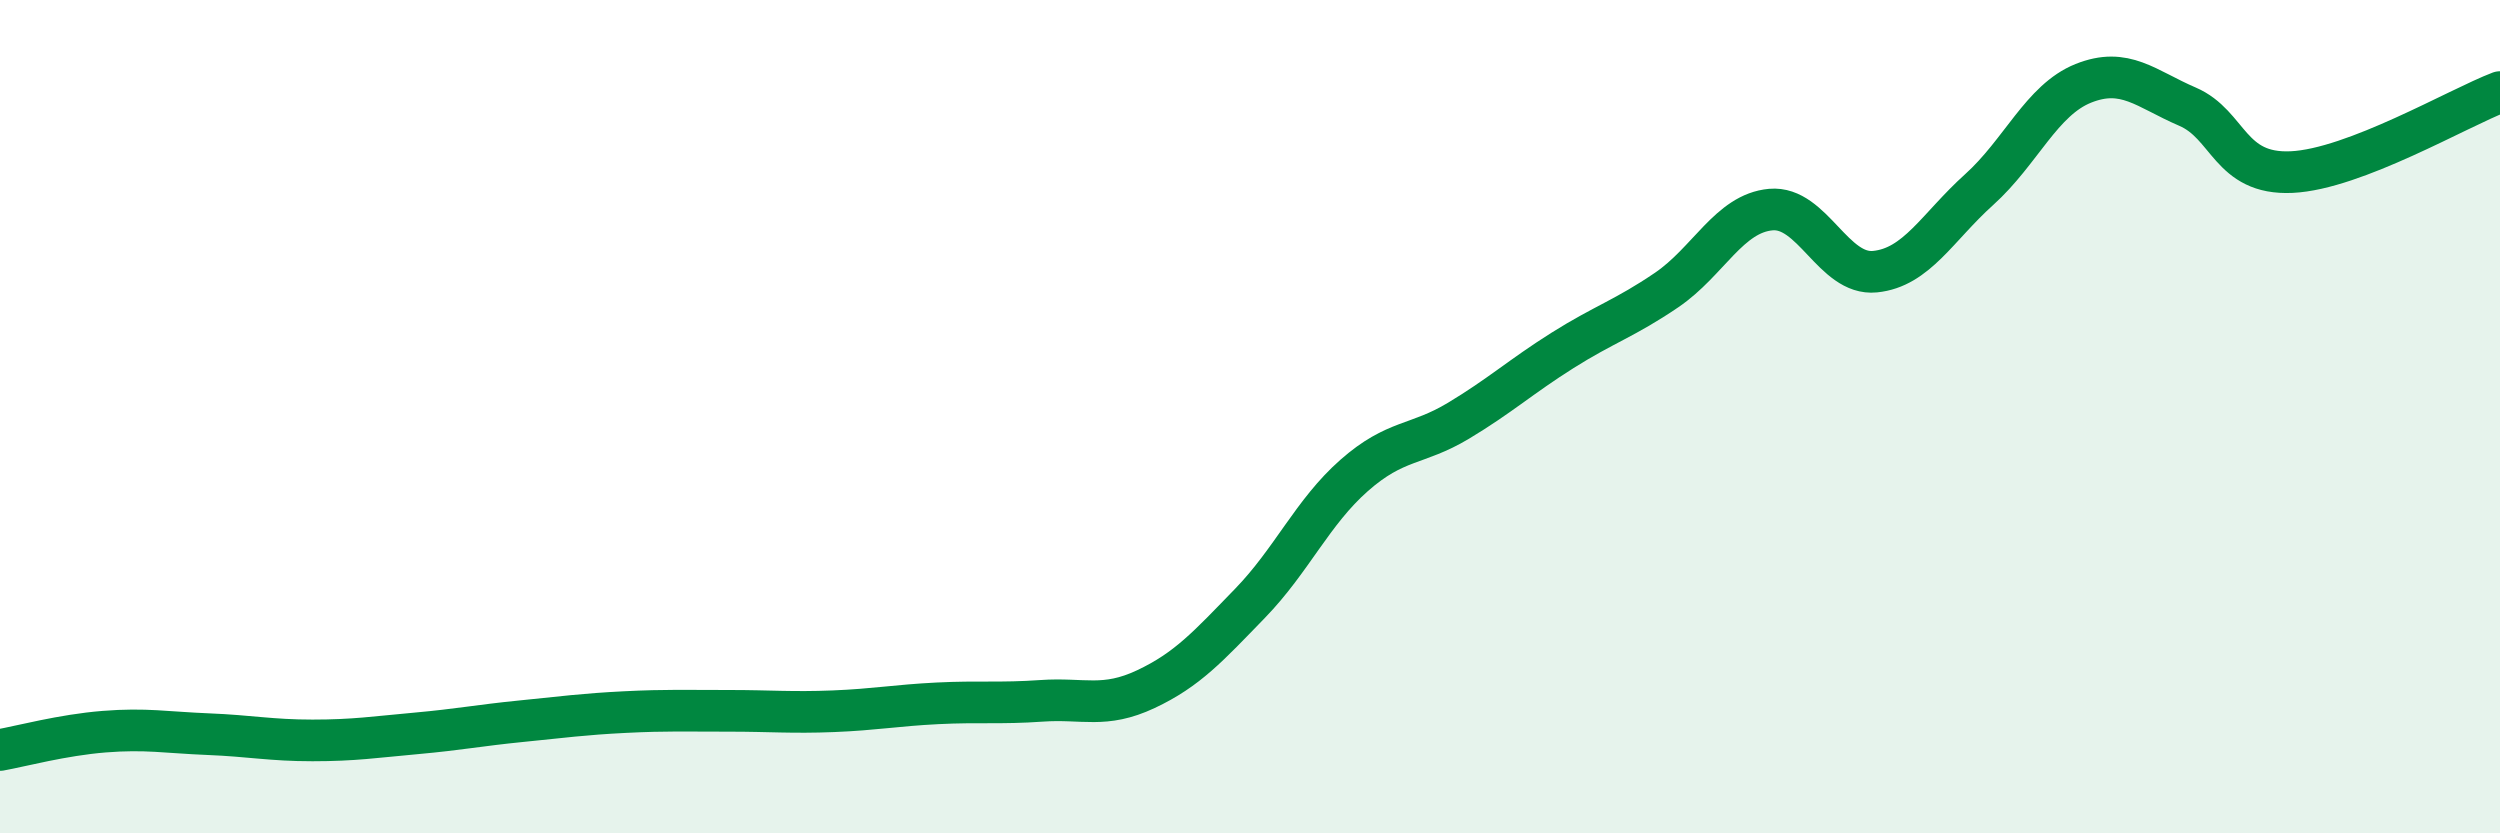 
    <svg width="60" height="20" viewBox="0 0 60 20" xmlns="http://www.w3.org/2000/svg">
      <path
        d="M 0,18 C 0.5,17.91 1.5,17.64 2.5,17.56 C 3.5,17.48 4,17.58 5,17.62 C 6,17.66 6.5,17.77 7.5,17.77 C 8.5,17.77 9,17.69 10,17.6 C 11,17.51 11.5,17.41 12.5,17.31 C 13.5,17.21 14,17.14 15,17.09 C 16,17.04 16.5,17.06 17.5,17.06 C 18.5,17.06 19,17.11 20,17.07 C 21,17.03 21.5,16.93 22.5,16.88 C 23.5,16.83 24,16.89 25,16.82 C 26,16.75 26.5,17.01 27.5,16.54 C 28.5,16.07 29,15.51 30,14.48 C 31,13.45 31.5,12.29 32.5,11.41 C 33.5,10.53 34,10.7 35,10.1 C 36,9.5 36.5,9.04 37.5,8.41 C 38.5,7.78 39,7.64 40,6.96 C 41,6.28 41.5,5.12 42.5,5.03 C 43.5,4.94 44,6.62 45,6.52 C 46,6.42 46.5,5.45 47.5,4.55 C 48.5,3.65 49,2.4 50,2 C 51,1.6 51.5,2.13 52.5,2.56 C 53.5,2.99 53.5,4.2 55,4.13 C 56.5,4.06 59,2.59 60,2.21L60 20L0 20Z"
        fill="#008740"
        opacity="0.1"
        stroke-linecap="round"
        stroke-linejoin="round"
      />
      <path
        d="M 0,18 C 0.5,17.91 1.5,17.64 2.5,17.56 C 3.5,17.48 4,17.58 5,17.62 C 6,17.66 6.5,17.77 7.5,17.77 C 8.5,17.77 9,17.69 10,17.6 C 11,17.51 11.5,17.41 12.5,17.31 C 13.5,17.21 14,17.14 15,17.09 C 16,17.04 16.5,17.06 17.5,17.06 C 18.5,17.06 19,17.11 20,17.07 C 21,17.03 21.5,16.93 22.5,16.88 C 23.5,16.83 24,16.89 25,16.82 C 26,16.75 26.5,17.01 27.5,16.54 C 28.5,16.07 29,15.51 30,14.48 C 31,13.45 31.5,12.29 32.5,11.41 C 33.5,10.53 34,10.7 35,10.1 C 36,9.5 36.5,9.04 37.5,8.41 C 38.5,7.78 39,7.64 40,6.96 C 41,6.28 41.5,5.12 42.5,5.03 C 43.5,4.94 44,6.62 45,6.52 C 46,6.42 46.5,5.45 47.5,4.55 C 48.5,3.65 49,2.4 50,2 C 51,1.6 51.5,2.13 52.5,2.56 C 53.5,2.99 53.5,4.2 55,4.13 C 56.5,4.06 59,2.59 60,2.21"
        stroke="#008740"
        stroke-width="1"
        fill="none"
        stroke-linecap="round"
        stroke-linejoin="round"
      />
    </svg>
  